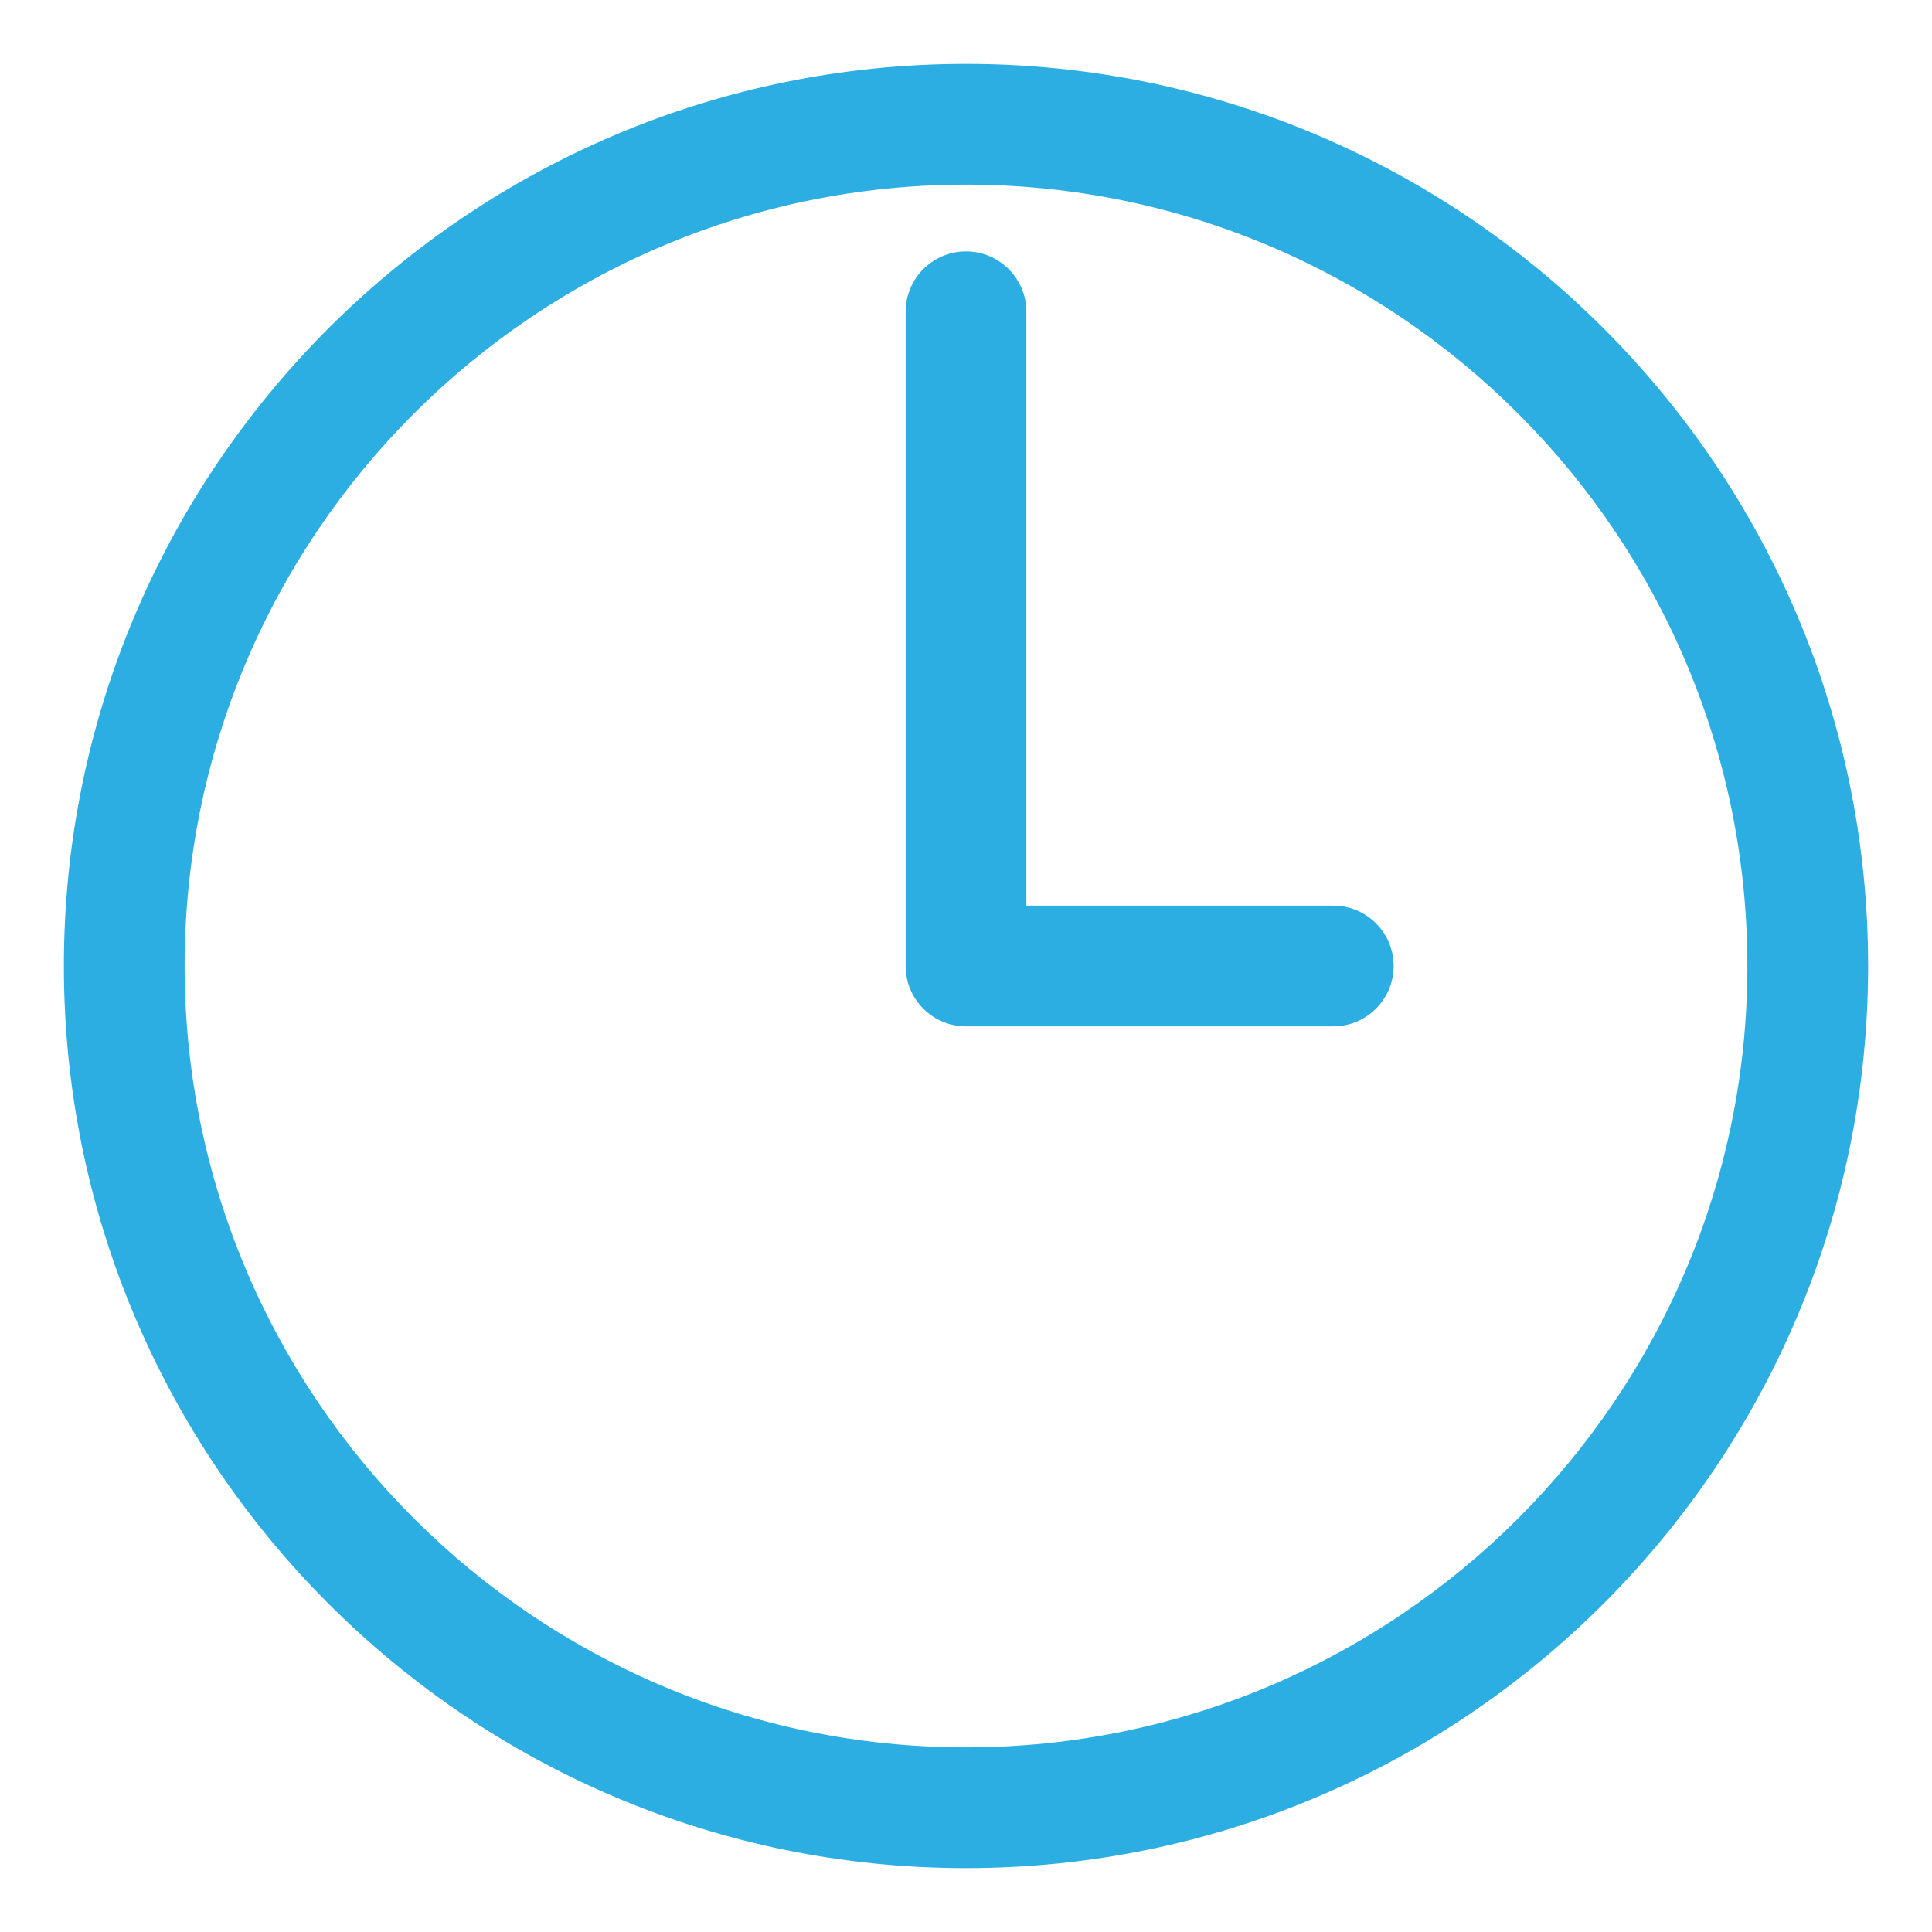 <?xml version="1.0" encoding="UTF-8"?> <svg xmlns="http://www.w3.org/2000/svg" id="Layer_1" viewBox="0 0 32 32"><g fill="rgb(0,0,0)"><path d="m16 1.058c-8.239 0-14.942 6.703-14.942 14.942s6.703 14.942 14.942 14.942 14.942-6.703 14.942-14.942-6.703-14.942-14.942-14.942zm0 27.884c-7.136 0-12.942-5.805-12.942-12.942 0-7.136 5.806-12.942 12.942-12.942s12.942 5.806 12.942 12.942c0 7.137-5.806 12.942-12.942 12.942z" fill="rgb(0,0,0)" style="fill: rgb(44, 174, 226);"></path><path d="m22.083 15h-5.083v-9.836c0-.552-.448-1-1-1s-1 .448-1 1v10.836c0 .552.448 1 1 1h6.083c.552 0 1-.448 1-1s-.447-1-1-1z" fill="rgb(0,0,0)" style="fill: rgb(44, 174, 226);"></path></g></svg> 